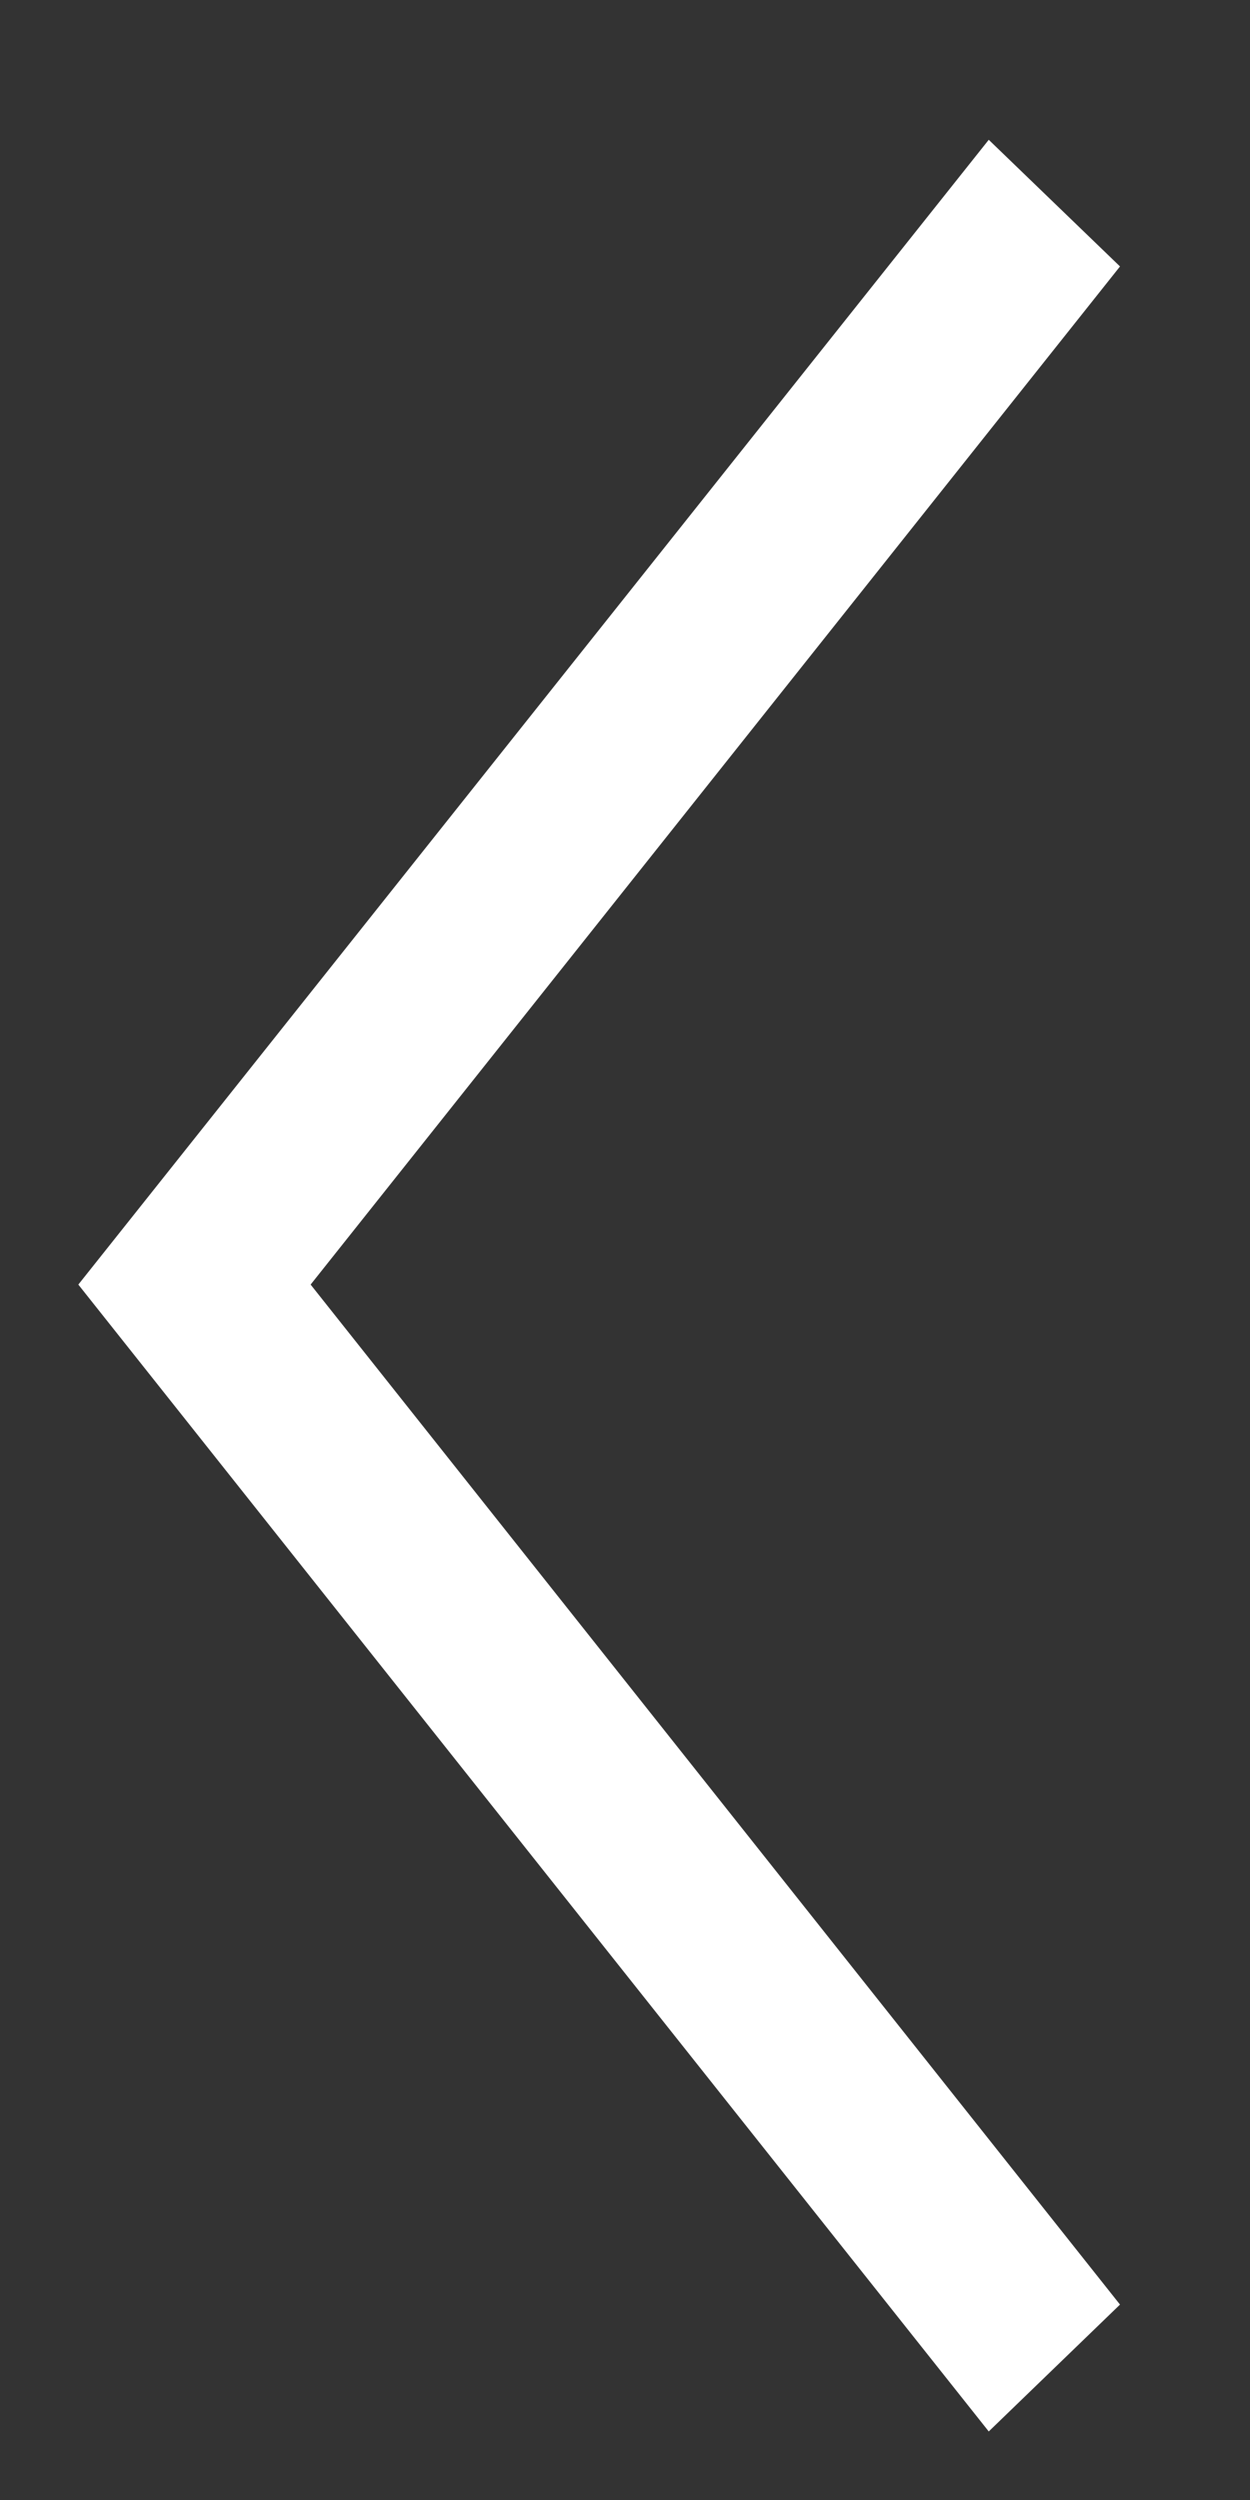 <svg width="6" height="12" xmlns="http://www.w3.org/2000/svg"><rect width="100%" height="100%" fill="#333333" stroke="none"/><path d="m5.376 11.062-.63.609-4.37-5.505L4.746.671l.63.608-3.885 4.887z" fill="#FFF" fill-rule="nonzero"/></svg>